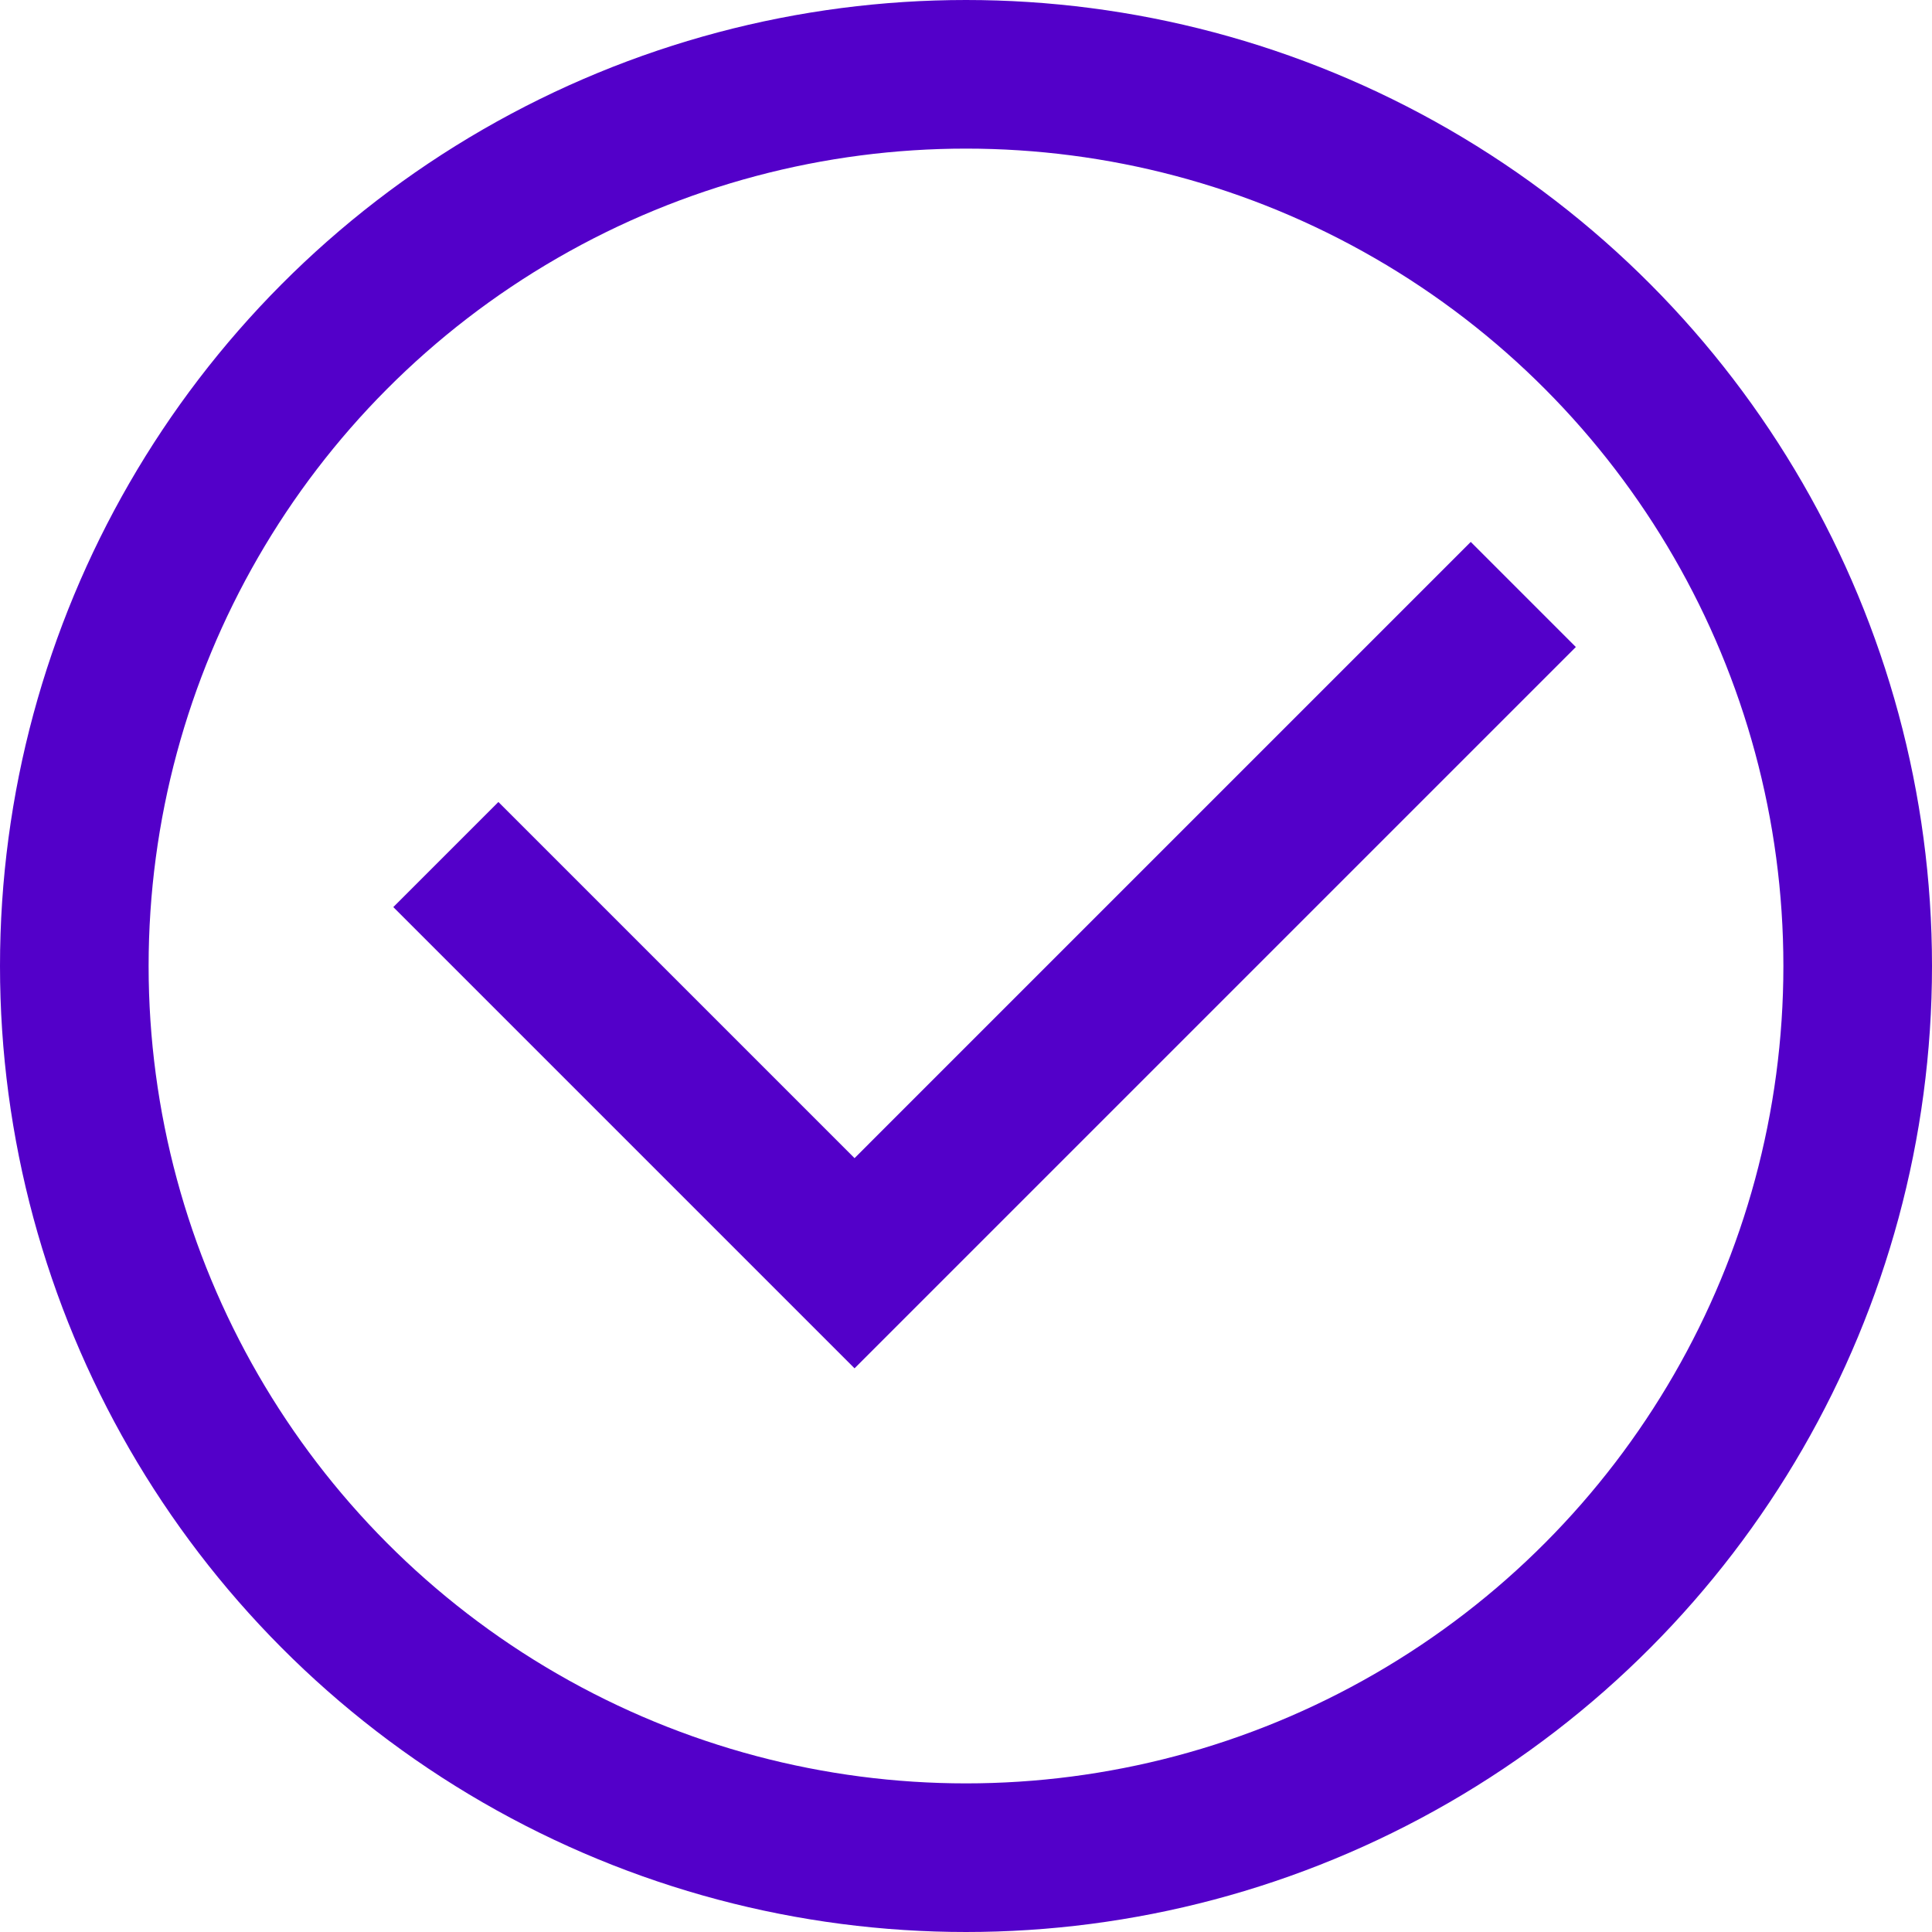 <svg width="26" height="26" viewBox="0 0 26 26" fill="none" xmlns="http://www.w3.org/2000/svg">
<circle cx="13" cy="13" r="12" stroke="#5300C9" stroke-width="2"/>
<path d="M6 11.5L11.5 17L20.5 8" stroke="#5300C9" stroke-width="2"/>
</svg>
